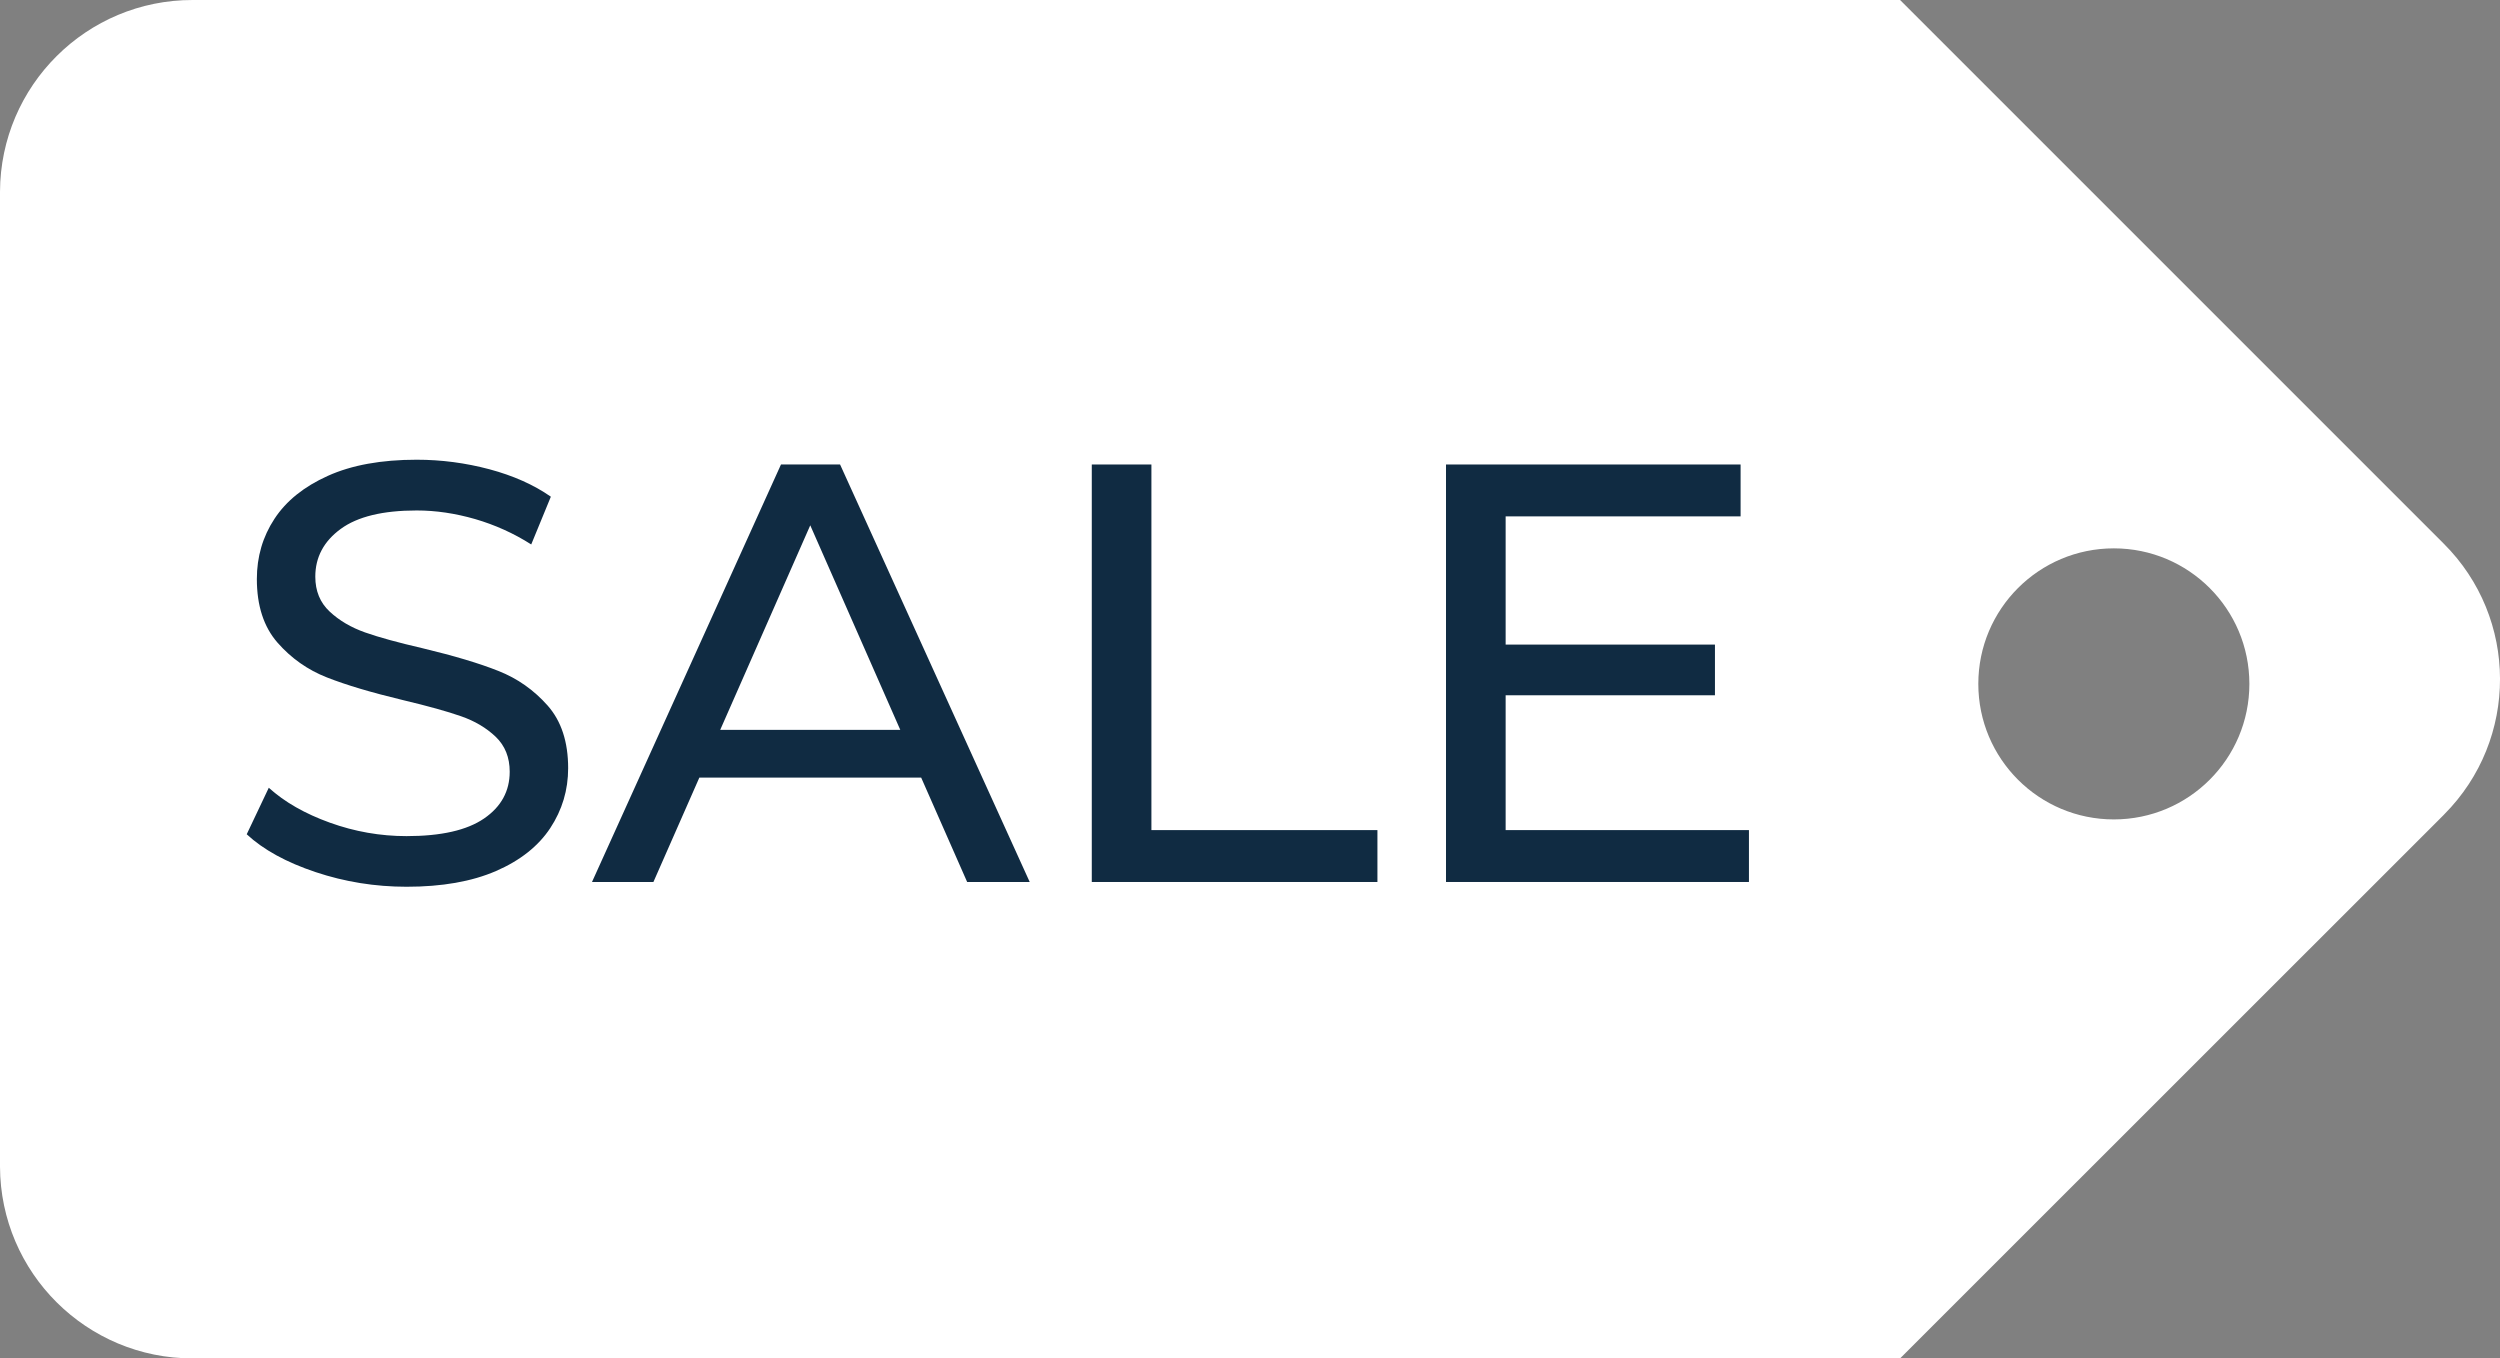 <?xml version="1.0" encoding="utf-8"?>
<!-- Generator: Adobe Illustrator 22.0.0, SVG Export Plug-In . SVG Version: 6.00 Build 0)  -->
<svg version="1.1" id="Шар_1" xmlns="http://www.w3.org/2000/svg" xmlns:xlink="http://www.w3.org/1999/xlink" x="0px" y="0px"
	 width="46.115px" height="25.058px" viewBox="0 0 46.115 25.058" style="enable-background:new 0 0 46.115 25.058;"
	 xml:space="preserve">
<rect x="0" y="0" width="46.115" height="25.058" fill="#808080" stroke="none"/>
<style type="text/css">
	.st0{fill:#FFFFFF;}
	.st1{fill:#102B42;}
</style>
<g transform="translate(4473 -546)">
	<g transform="translate(-6927.508 -11143.891)">
		<path class="st0" d="M2489.557,11714.948h-31.493c-1.958,0.003-3.548-1.579-3.556-3.536v-17.984
			c0.008-1.958,1.598-3.54,3.556-3.537h31.493l10.025,10.025c1.384,1.376,1.389,3.614,0.012,4.997
			c-0.004,0.005-0.008,0.009-0.012,0.013L2489.557,11714.948z M2493.5,11700.006c-1.381,0-2.5,1.119-2.5,2.5s1.119,2.5,2.5,2.5
			c1.381,0,2.5-1.119,2.5-2.5c0,0,0,0,0,0C2496,11701.125,2494.881,11700.006,2493.5,11700.006z"/>
	</g>
</g>
<g>
	<path class="st1" d="M5.822,16.087c-0.539-0.18-0.963-0.412-1.271-0.698l0.407-0.858c0.293,0.265,0.669,0.479,1.127,0.644
		s0.93,0.248,1.414,0.248c0.638,0,1.114-0.108,1.43-0.325c0.315-0.216,0.473-0.504,0.473-0.863c0-0.264-0.086-0.479-0.258-0.644
		c-0.173-0.165-0.386-0.291-0.639-0.379c-0.253-0.089-0.61-0.188-1.072-0.298c-0.579-0.139-1.047-0.278-1.402-0.418
		c-0.355-0.139-0.66-0.354-0.913-0.643c-0.253-0.29-0.38-0.681-0.38-1.172c0-0.411,0.108-0.781,0.325-1.111
		c0.216-0.33,0.544-0.594,0.984-0.792C6.487,8.579,7.034,8.48,7.686,8.48c0.455,0,0.902,0.059,1.342,0.176
		c0.44,0.118,0.818,0.286,1.133,0.506l-0.362,0.881C9.476,9.837,9.131,9.682,8.765,9.575C8.397,9.469,8.039,9.416,7.686,9.416
		c-0.623,0-1.091,0.113-1.402,0.341s-0.468,0.521-0.468,0.88c0,0.264,0.088,0.479,0.265,0.644c0.176,0.165,0.394,0.293,0.654,0.385
		c0.26,0.092,0.614,0.188,1.062,0.292c0.579,0.139,1.045,0.278,1.396,0.418c0.353,0.139,0.654,0.352,0.908,0.638
		c0.253,0.286,0.379,0.671,0.379,1.156c0,0.403-0.11,0.771-0.33,1.105c-0.22,0.333-0.554,0.598-1.001,0.792S8.152,16.357,7.5,16.357
		C6.92,16.357,6.361,16.267,5.822,16.087z"/>
	<path class="st1" d="M16.992,14.344H12.9l-0.847,1.925h-1.133l3.486-7.701h1.09l3.498,7.701H17.84L16.992,14.344z M16.607,13.464
		L14.946,9.69l-1.661,3.773H16.607z"/>
	<path class="st1" d="M20.139,8.568h1.1v6.744h4.169v0.957h-5.269V8.568z"/>
	<path class="st1" d="M32.261,15.312v0.957h-5.588V8.568h5.434v0.957h-4.334v2.365h3.861v0.935h-3.861v2.487H32.261z"/>
</g>
</svg>
